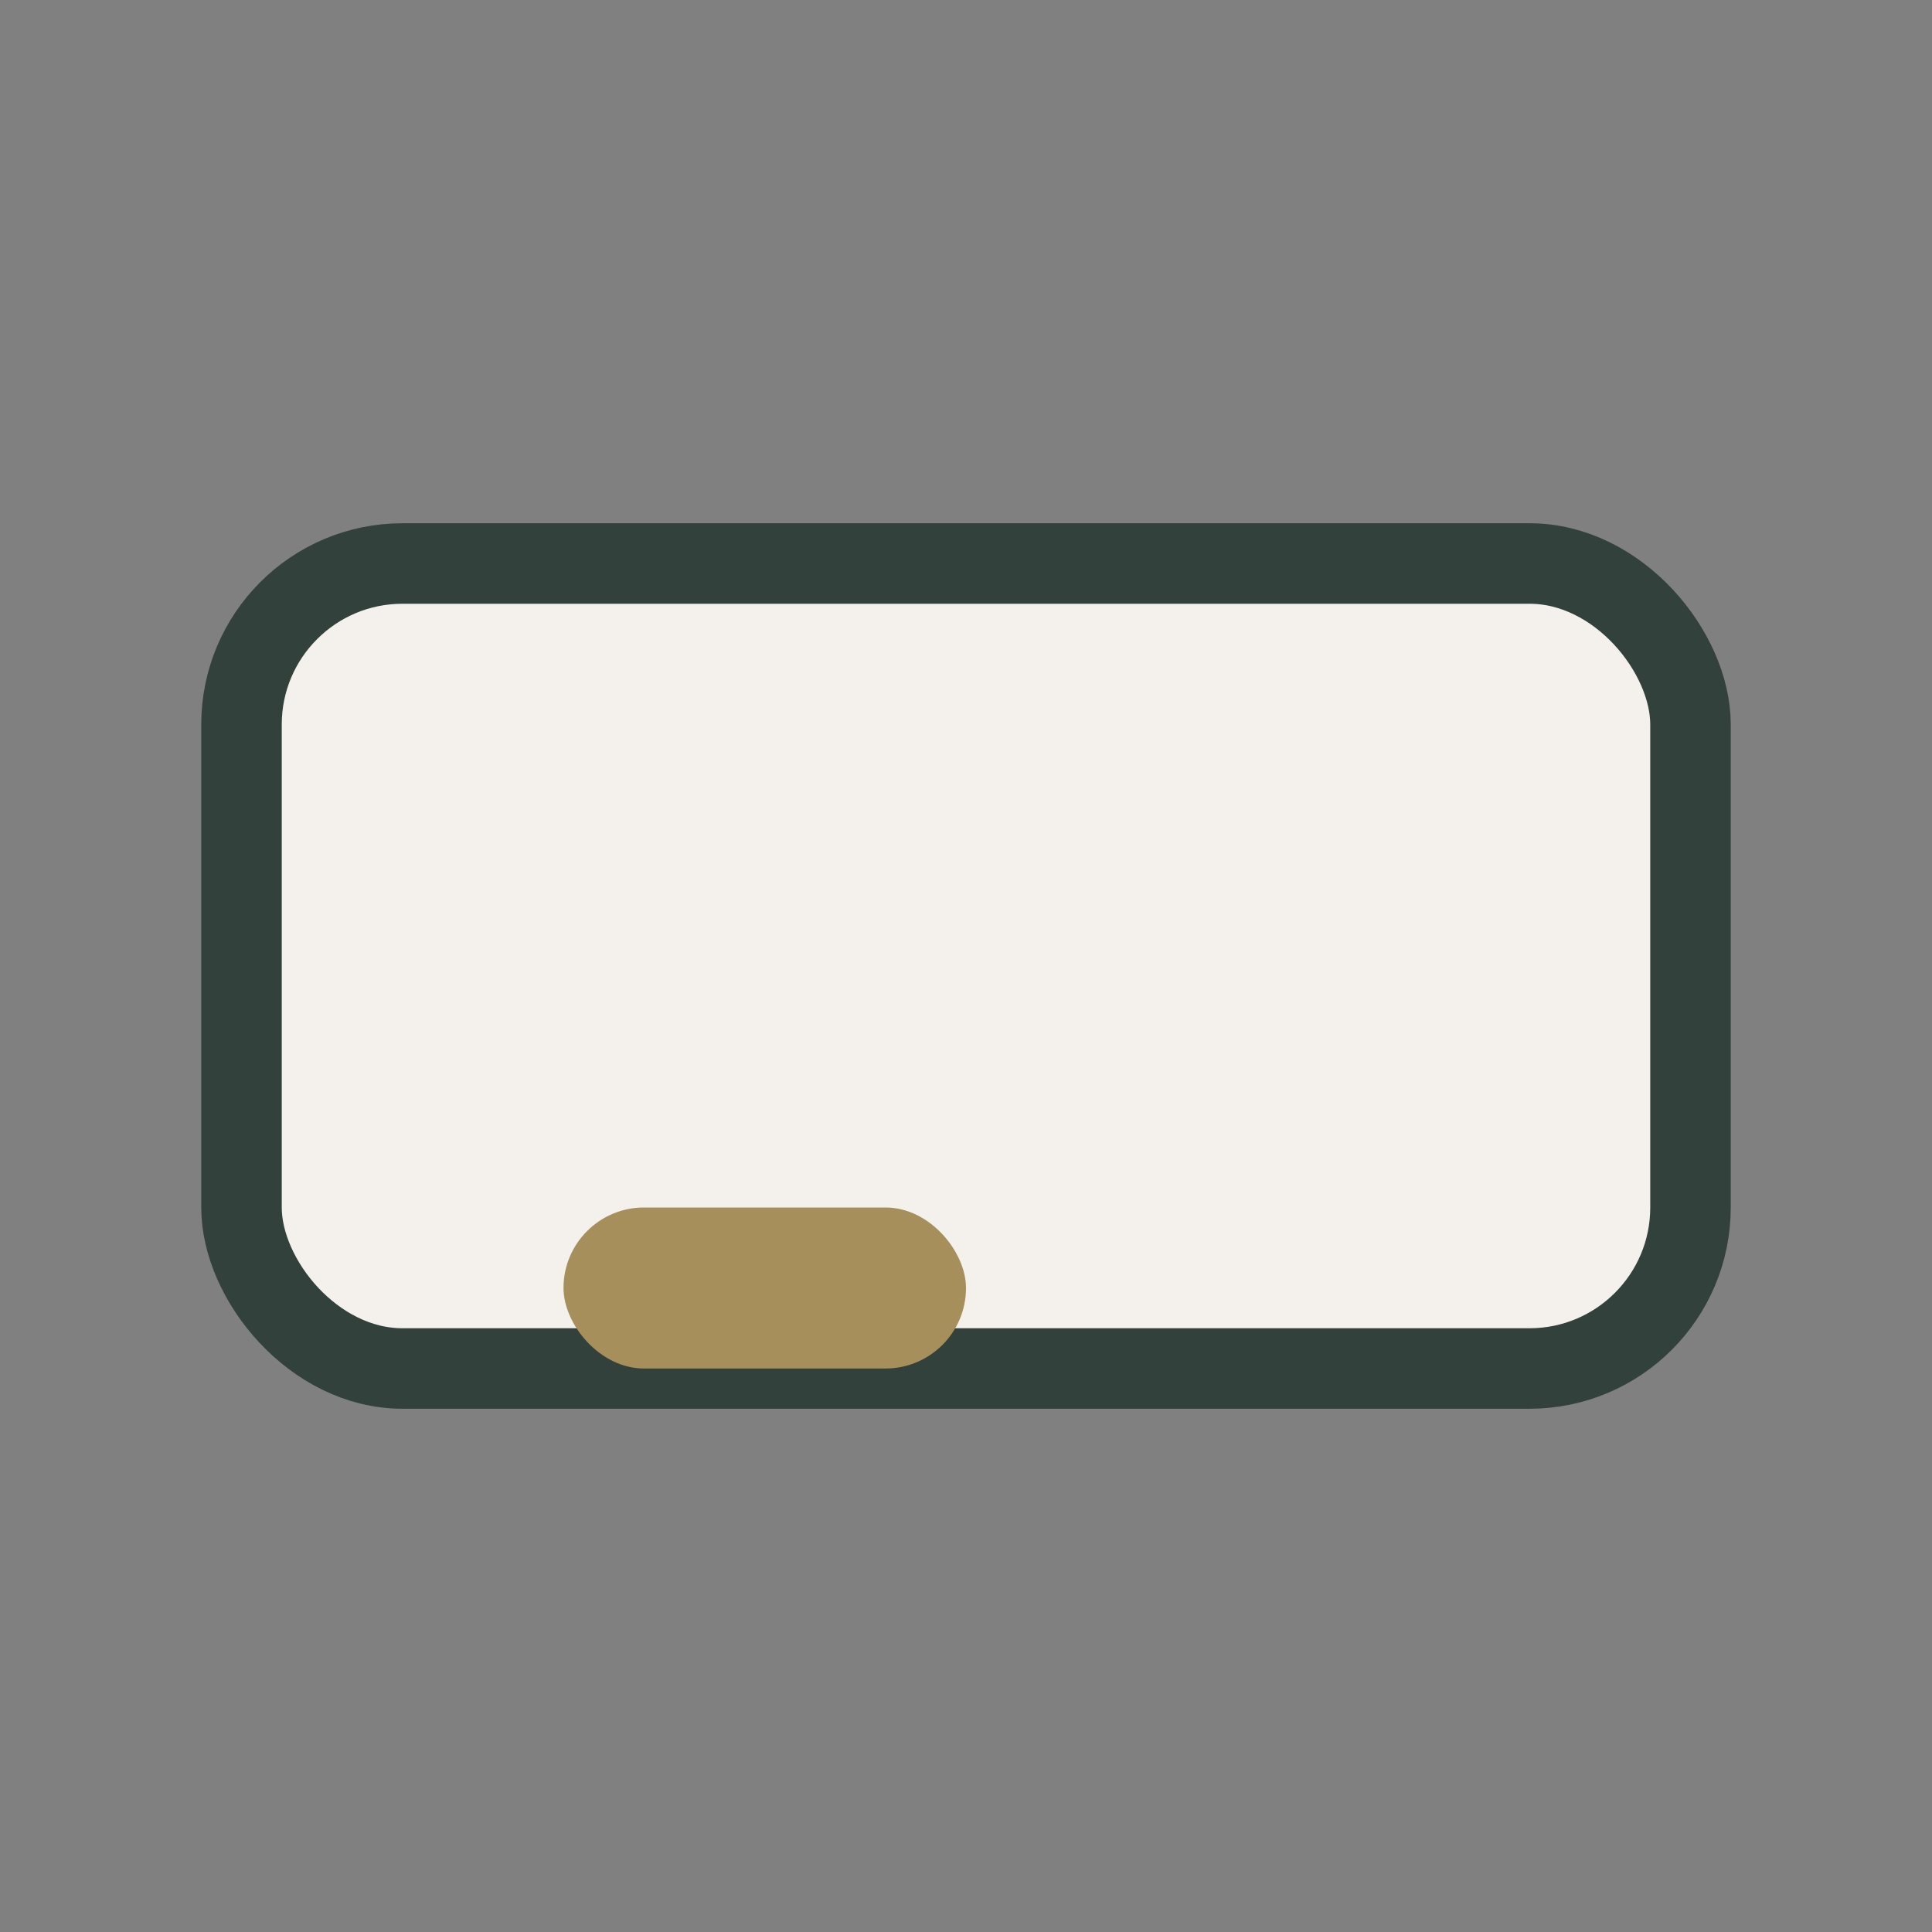 <?xml version="1.0" encoding="UTF-8"?>
<svg xmlns="http://www.w3.org/2000/svg" viewBox="0 0 24 24" width="32" height="32"><rect x="0" y="0" width="24" height="24" fill="#808080" stroke="none"/><rect x="3" y="7" width="18" height="10" rx="2" fill="#F4F1EC" stroke="#32413C" stroke-width="1"/><rect x="7" y="15" width="5" height="2" rx="1" fill="#A68F5B"/></svg>